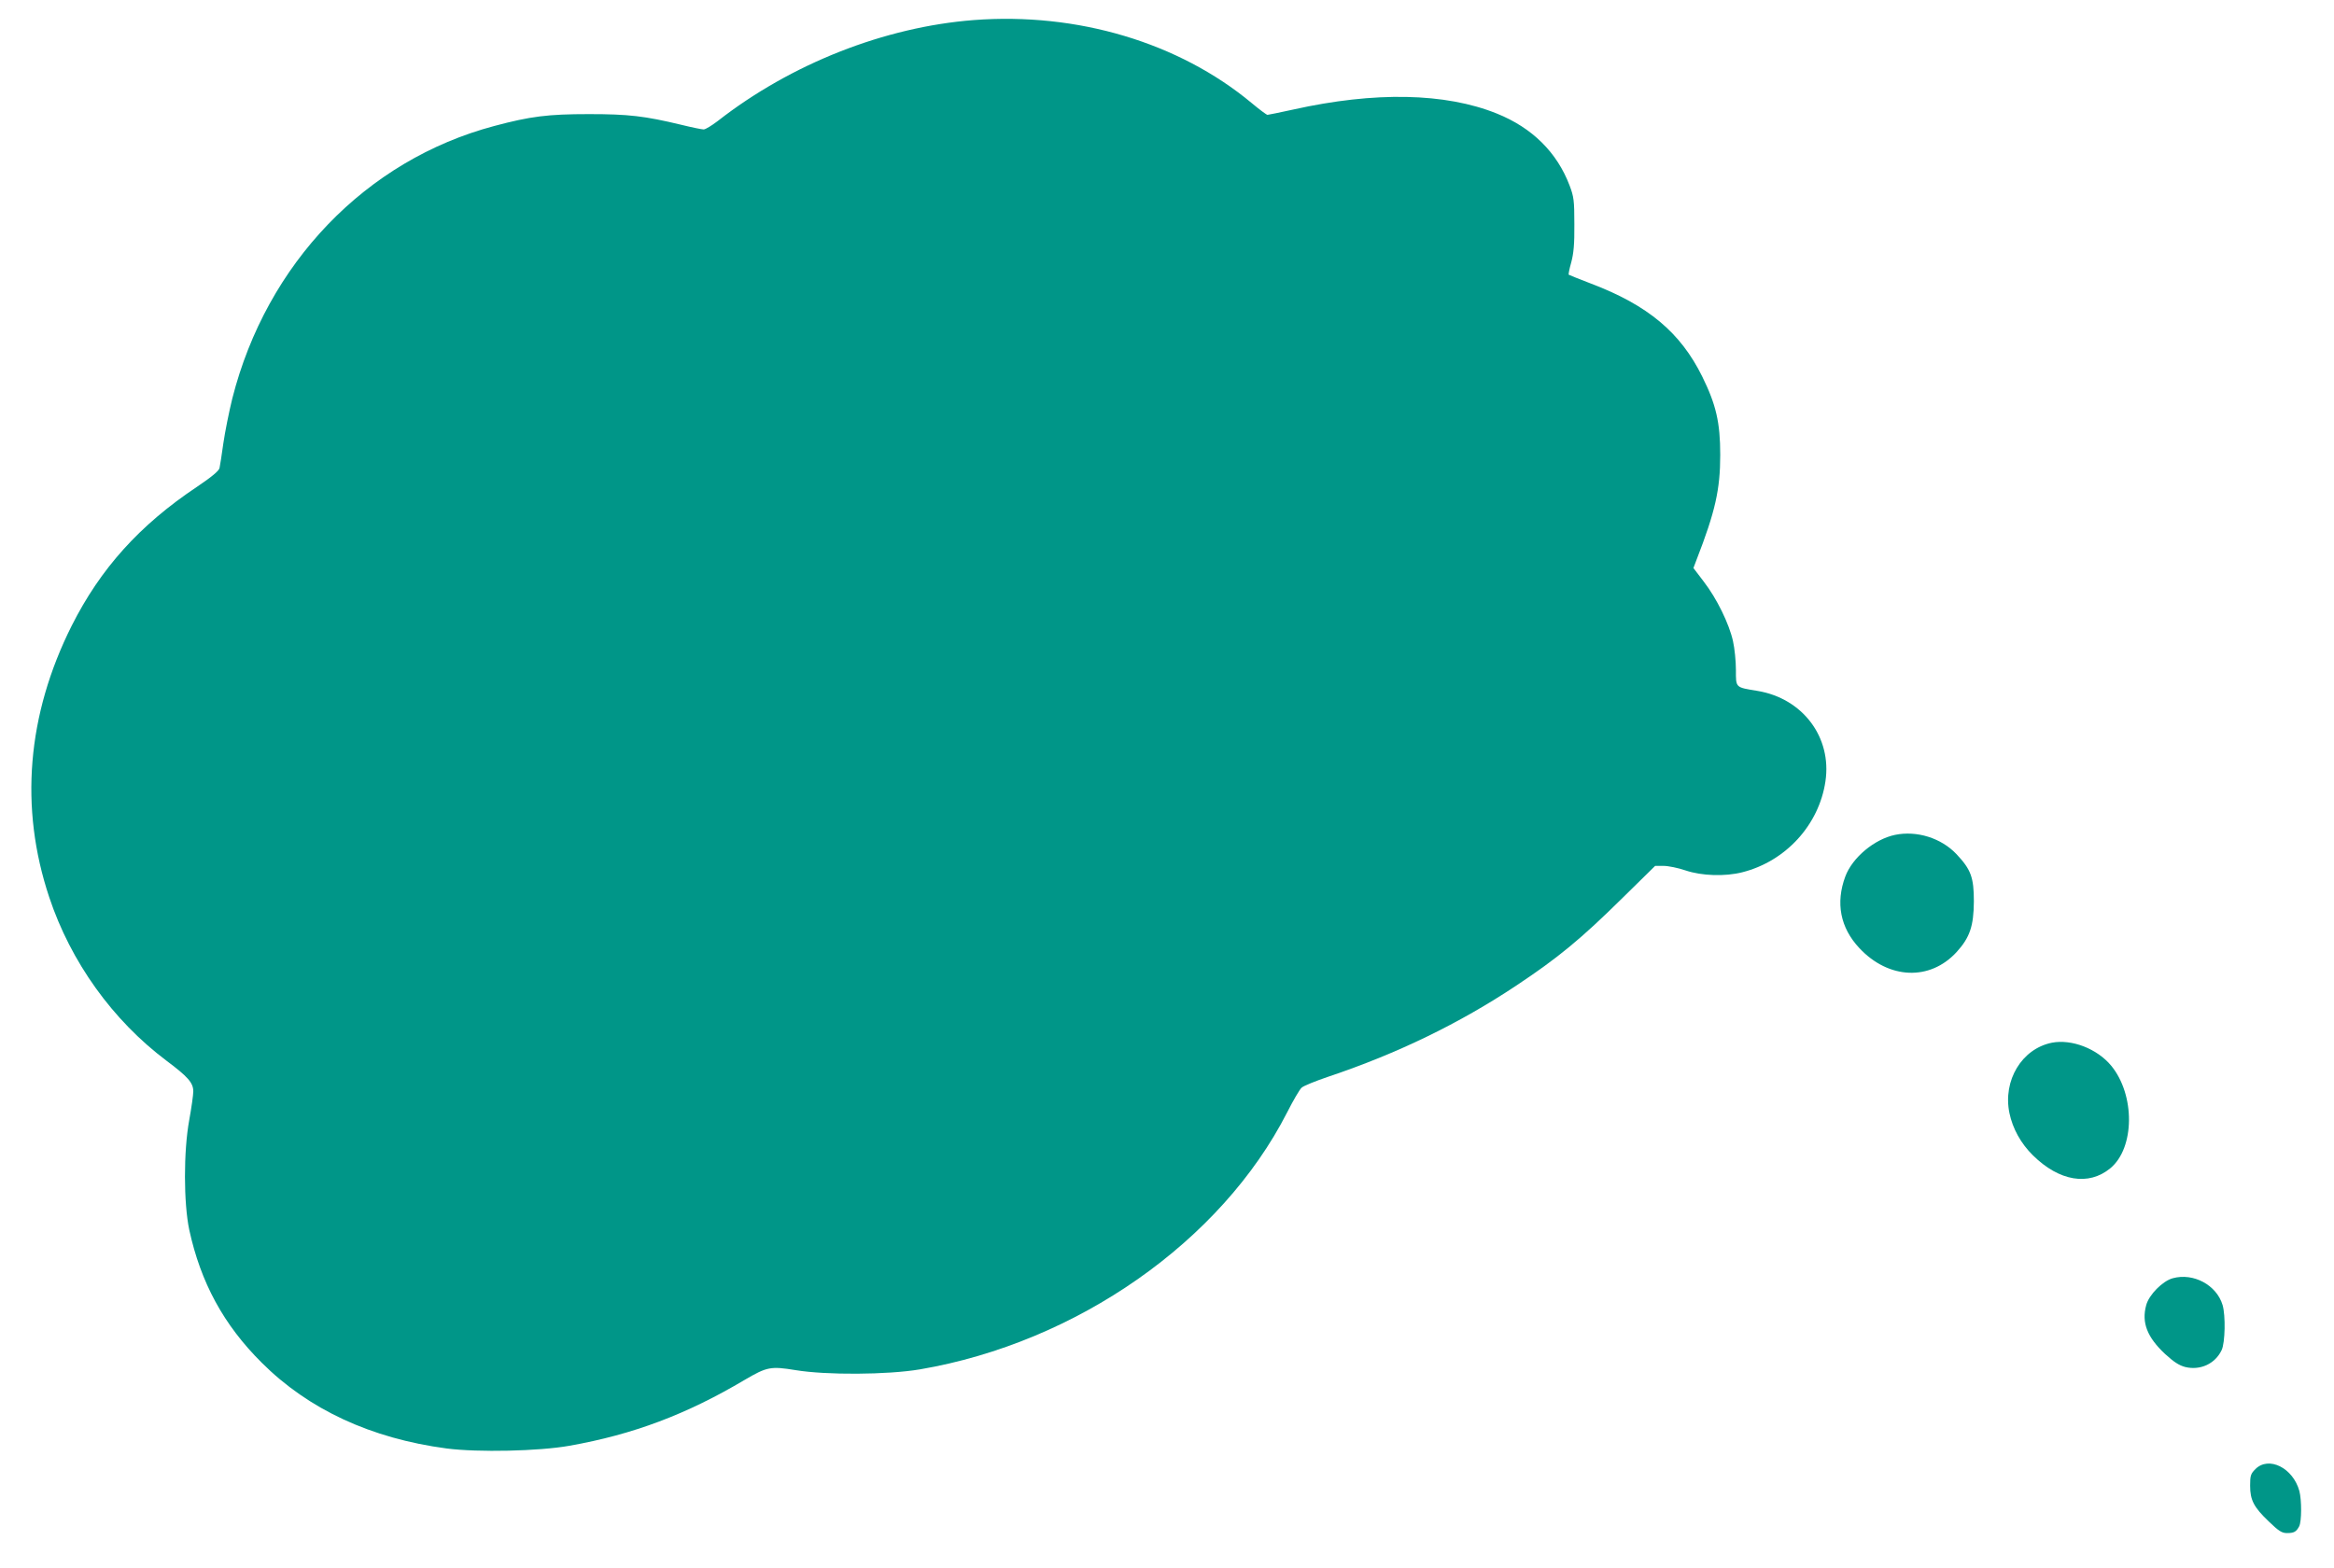 <?xml version="1.0" standalone="no"?>
<!DOCTYPE svg PUBLIC "-//W3C//DTD SVG 20010904//EN"
 "http://www.w3.org/TR/2001/REC-SVG-20010904/DTD/svg10.dtd">
<svg version="1.0" xmlns="http://www.w3.org/2000/svg"
 width="1280pt" height="860pt" viewBox="0 0 1280 860"
 preserveAspectRatio="xMidYMid meet">
<g transform="translate(0,860) scale(0.1,-0.1)"
fill="#009688" stroke="none">
<path d="M5341 8490 c-491 -38 -1003 -240 -1405 -554 -33 -25 -67 -46 -77 -46
-10 0 -64 11 -121 25 -204 49 -291 59 -508 59 -226 0 -320 -12 -519 -65 -704
-187 -1249 -754 -1437 -1495 -18 -73 -40 -183 -49 -245 -9 -63 -18 -124 -21
-136 -3 -16 -43 -49 -123 -103 -315 -210 -530 -449 -688 -763 -245 -489 -287
-998 -123 -1489 118 -355 348 -675 642 -896 119 -89 148 -122 148 -169 0 -19
-10 -90 -22 -156 -32 -174 -31 -457 0 -604 63 -289 188 -520 397 -728 257
-257 600 -416 1015 -471 172 -22 505 -15 673 15 350 62 642 172 962 362 121
71 142 75 277 53 169 -28 505 -26 683 4 860 147 1653 702 2014 1410 33 65 68
125 79 135 10 10 77 37 148 61 378 127 716 291 1029 499 230 153 354 255 586
484 l176 173 46 0 c26 0 80 -11 121 -25 89 -30 217 -34 311 -10 238 60 421
260 456 499 36 242 -125 455 -373 496 -122 20 -118 16 -118 115 0 47 -7 118
-16 158 -21 95 -89 234 -160 326 l-57 75 17 45 c103 265 130 386 130 576 0
178 -23 276 -99 430 -119 241 -298 391 -609 509 -65 25 -120 47 -123 49 -2 3
4 33 14 68 13 49 18 99 17 209 0 131 -3 151 -26 212 -69 182 -205 317 -399
395 -282 114 -669 122 -1117 22 -73 -16 -137 -29 -141 -29 -5 0 -44 29 -87 65
-399 332 -956 498 -1523 455z"/>
<path d="M10392 4020 c-113 -24 -233 -124 -272 -228 -54 -145 -28 -281 77
-393 161 -172 387 -181 533 -22 73 80 94 143 95 278 0 132 -16 175 -95 259
-84 89 -218 131 -338 106z"/>
<path d="M11253 2880 c-165 -33 -270 -207 -233 -386 18 -86 63 -167 129 -232
144 -142 305 -169 424 -71 135 111 137 403 5 563 -77 93 -216 147 -325 126z"/>
<path d="M11916 1588 c-56 -15 -131 -91 -146 -148 -26 -95 5 -175 103 -267 48
-44 77 -63 111 -72 82 -20 164 17 200 93 19 41 22 189 5 247 -33 110 -160 178
-273 147z"/>
<path d="M12369 541 c-26 -26 -29 -36 -29 -91 0 -79 20 -118 103 -197 54 -52
71 -63 99 -63 39 0 51 7 67 37 14 27 14 145 1 194 -35 127 -168 193 -241 120z"/>
</g>
</svg>

